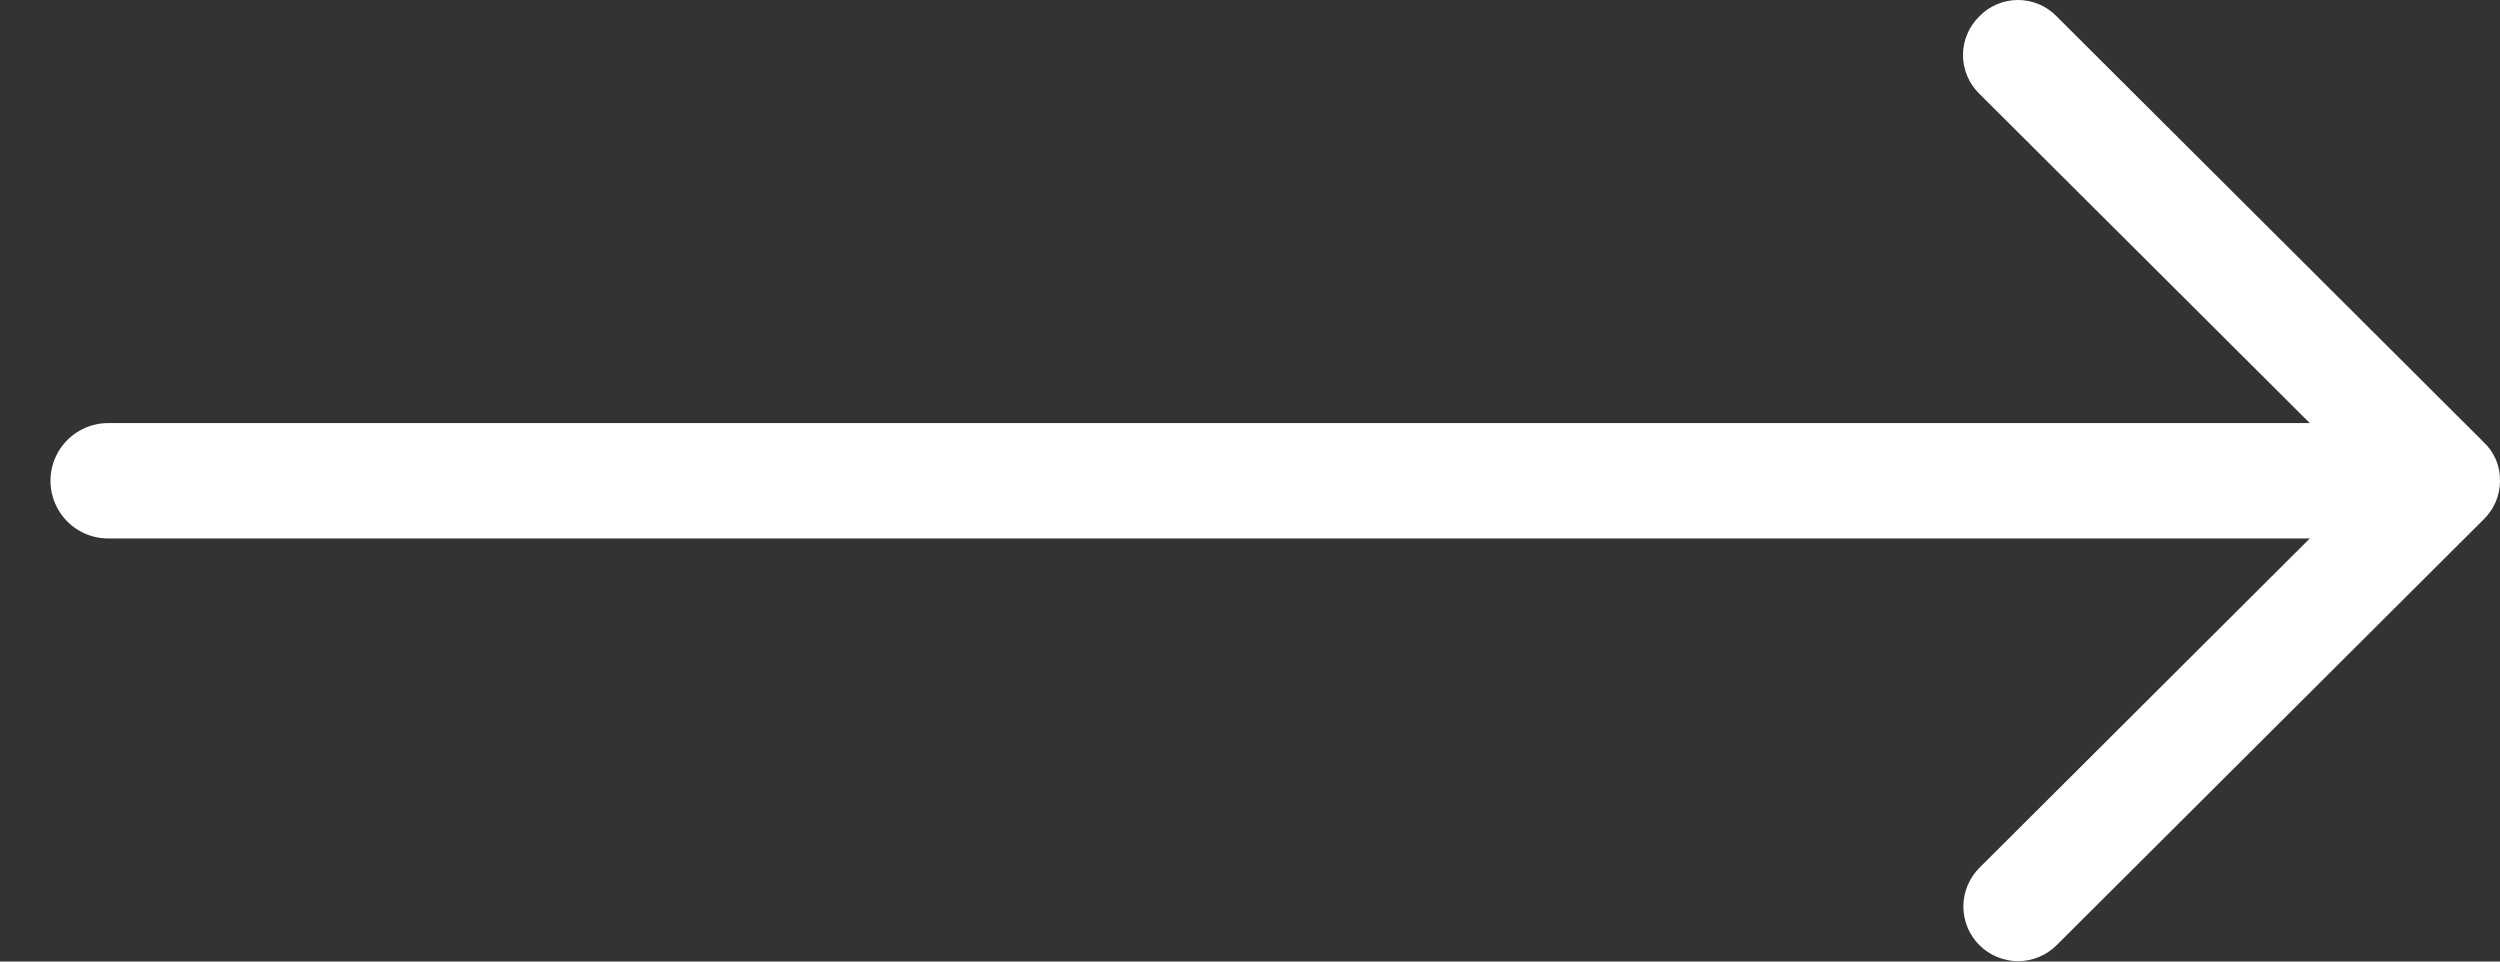 <svg width="26" height="10" viewBox="0 0 26 10" fill="none" xmlns="http://www.w3.org/2000/svg">
  <rect x="0" y="0" width="26" height="10" fill="#333333" stroke="none"/>
  <g clip-path="url(#clip0_888_5094)">
  <path d="M20.987 0.2C20.938 0.2 20.89 0.21 20.845 0.229C20.8 0.248 20.76 0.277 20.726 0.312C20.691 0.346 20.663 0.386 20.644 0.431C20.625 0.476 20.615 0.524 20.615 0.572C20.615 0.621 20.625 0.669 20.644 0.714C20.663 0.759 20.691 0.799 20.726 0.833L24.907 5L20.727 9.167C20.693 9.201 20.666 9.242 20.647 9.287C20.629 9.331 20.619 9.379 20.619 9.428C20.619 9.476 20.629 9.524 20.647 9.569C20.666 9.613 20.693 9.654 20.727 9.688C20.761 9.722 20.802 9.749 20.847 9.768C20.891 9.786 20.939 9.796 20.988 9.796C21.036 9.796 21.084 9.786 21.128 9.768C21.173 9.749 21.214 9.722 21.248 9.688L25.688 5.261C25.723 5.227 25.752 5.187 25.771 5.142C25.79 5.097 25.8 5.049 25.8 5C25.801 4.951 25.792 4.902 25.773 4.857C25.753 4.812 25.724 4.772 25.688 4.739L21.248 0.312C21.214 0.277 21.174 0.248 21.129 0.229C21.084 0.21 21.036 0.2 20.987 0.2Z" fill="white" stroke="white" stroke-width="0.4"/>
  <path d="M25.32 5L1.125 5" stroke="white" stroke-width="1.2" stroke-linecap="round"/>
  </g>
  <defs>
  <clipPath id="clip0_888_5094">
  <rect width="25.474" height="10" fill="white" transform="matrix(-1 0 0 1 26 0)"/>
  </clipPath>
  </defs>
  </svg>
  